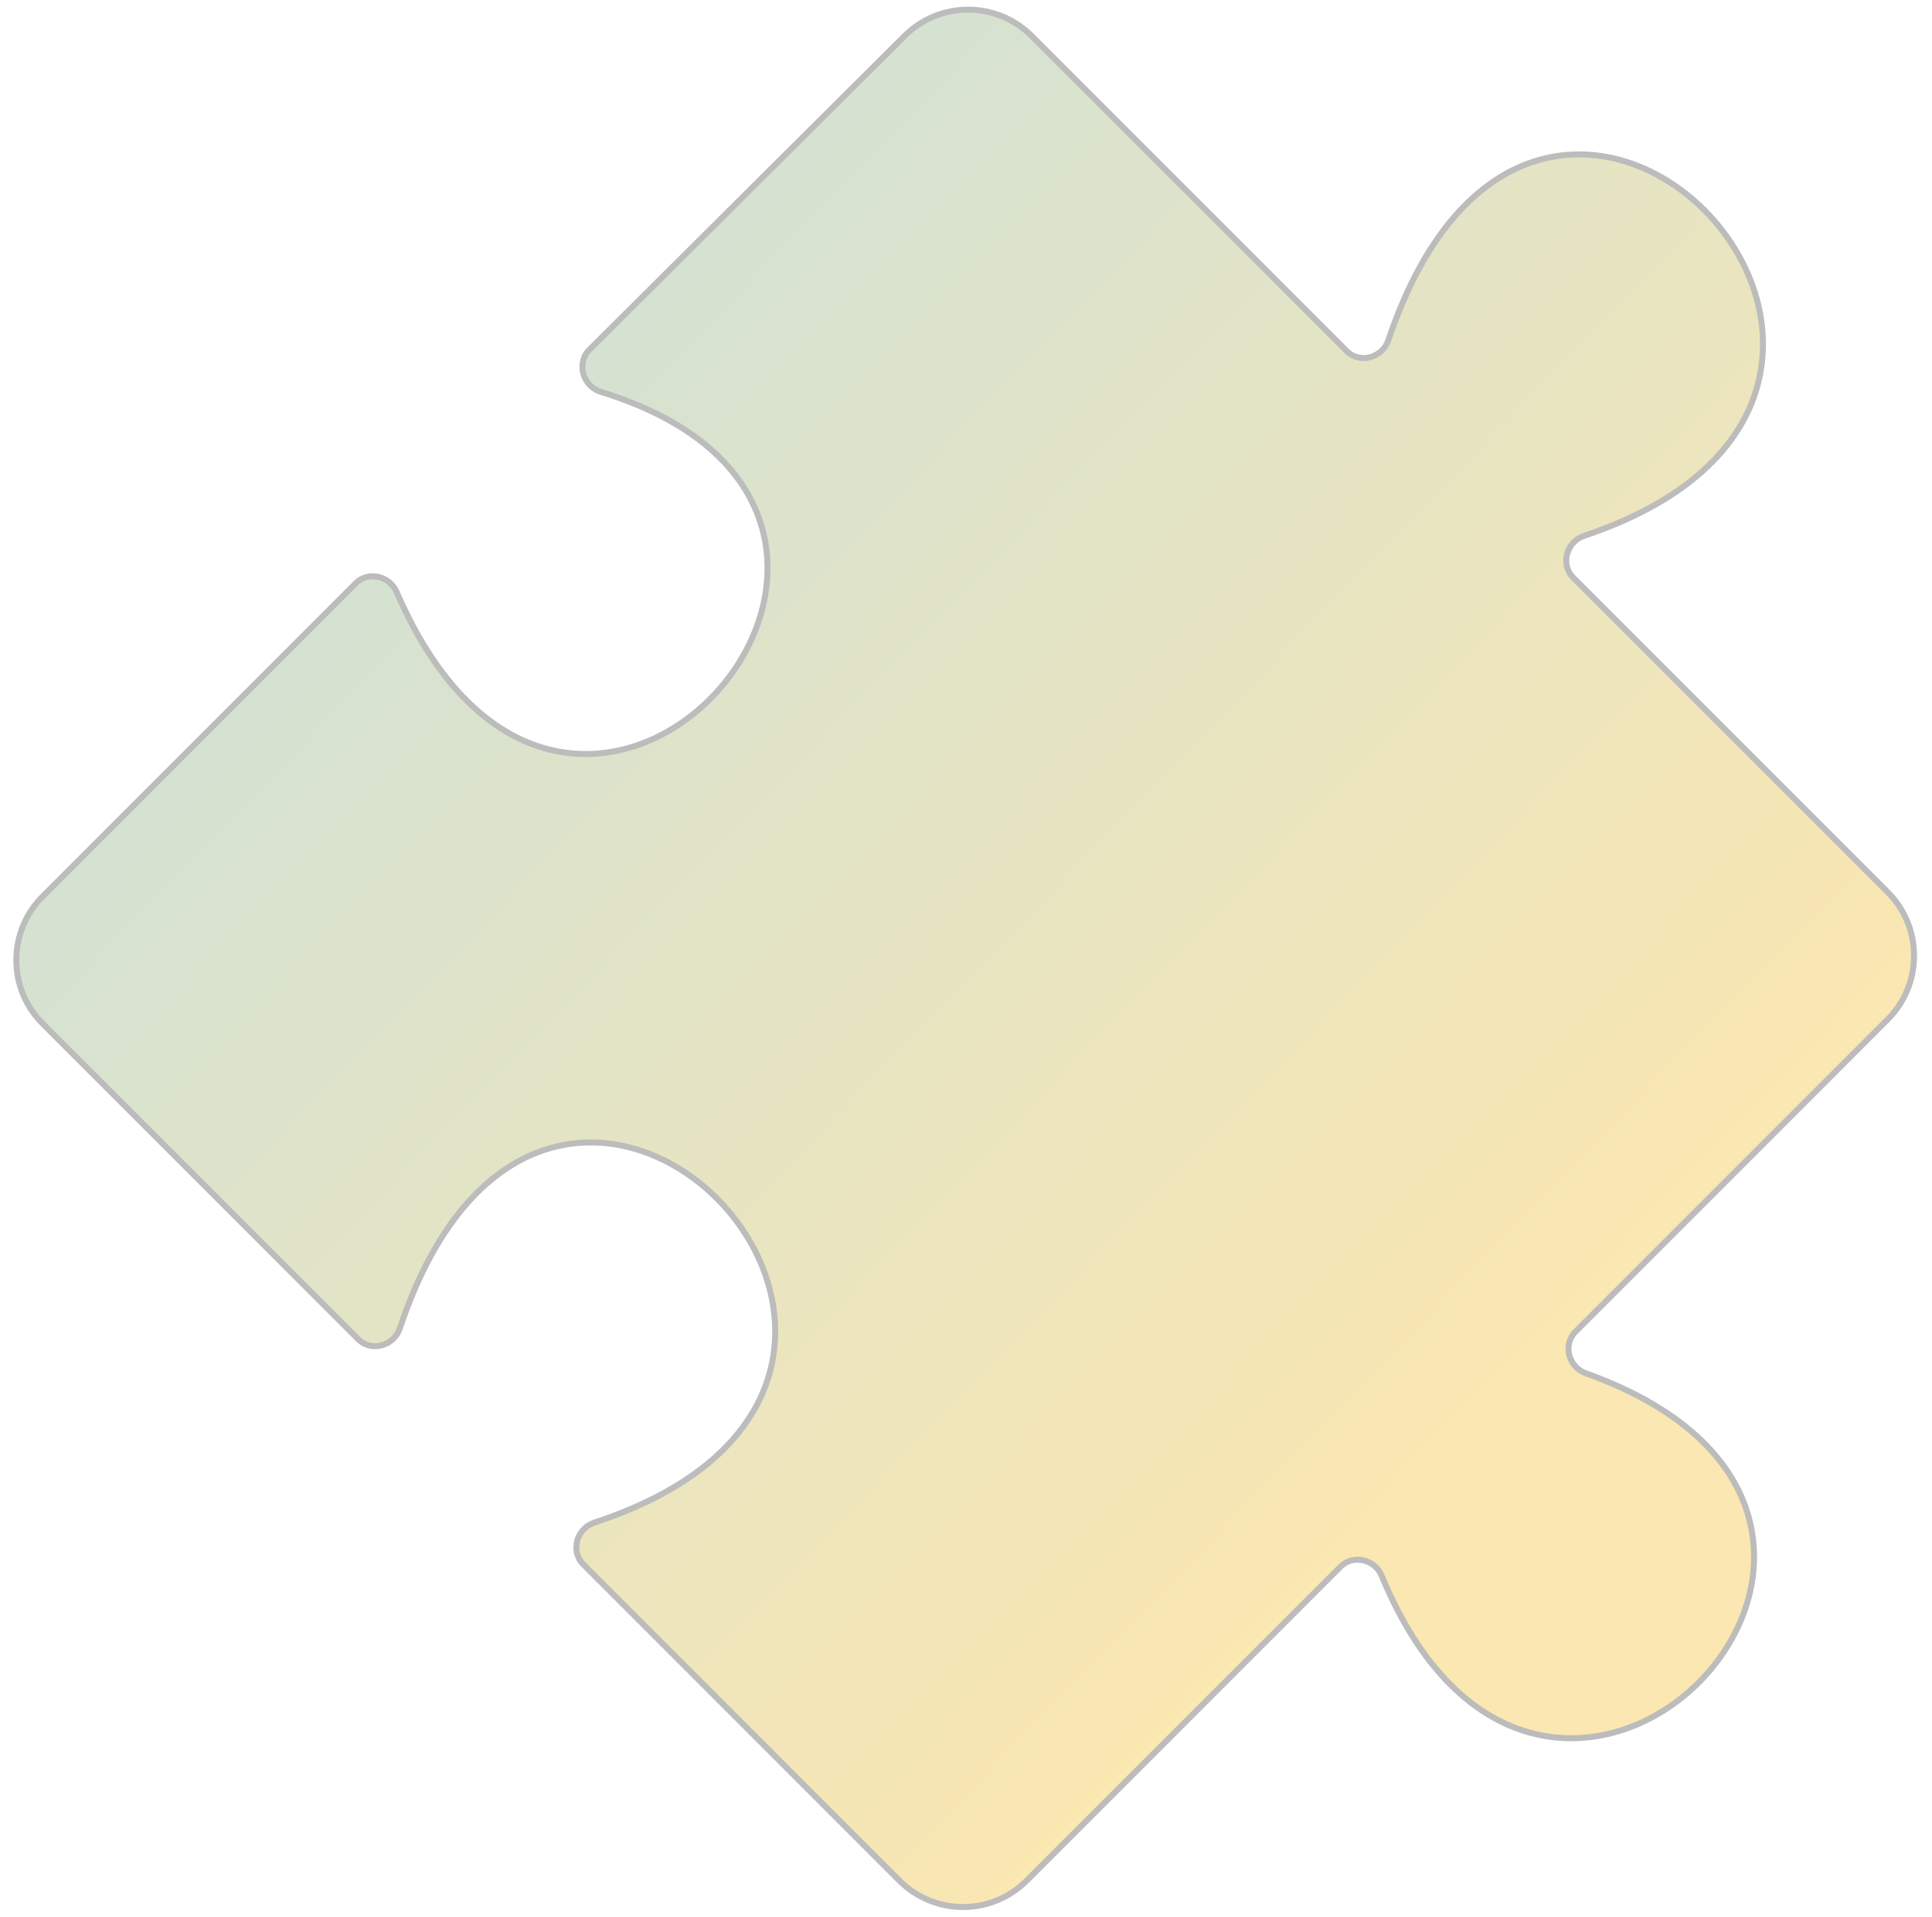 <?xml version="1.0" encoding="UTF-8"?> <svg xmlns="http://www.w3.org/2000/svg" width="128" height="127" viewBox="0 0 128 127" fill="none"> <path d="M104.231 38.259L125.065 59.093C127.393 61.421 127.393 65.195 125.065 67.523L104.381 88.207C103.517 89.07 103.92 90.555 105.07 90.966C132.214 100.658 102.615 131.168 91.543 104.383C91.091 103.289 89.655 102.933 88.818 103.77L68.021 124.567C65.693 126.895 61.923 126.899 59.595 124.571L38.645 103.621C37.77 102.746 38.204 101.238 39.38 100.852C68.544 91.274 36.554 57.866 26.489 87.986C26.1 89.151 24.599 89.575 23.73 88.706L2.823 67.799C0.495 65.471 0.501 61.702 2.829 59.374L23.572 38.631C24.398 37.805 25.816 38.145 26.28 39.217C38.086 66.485 66.404 34.139 39.817 25.959C38.611 25.587 38.162 24.047 39.056 23.157L59.937 2.376C62.267 0.057 66.033 0.062 68.357 2.386L89.225 23.254C90.093 24.122 91.589 23.699 91.981 22.535C102.113 -7.587 133.828 25.842 104.956 35.49C103.785 35.881 103.358 37.386 104.231 38.259Z" fill="url(#paint0_linear_1036_1033)" stroke="#BCBCBC" stroke-width="0.397"></path> <defs> <linearGradient id="paint0_linear_1036_1033" x1="98.335" y1="96.994" x2="30.543" y2="31.599" gradientUnits="userSpaceOnUse"> <stop stop-color="#FBE7B1"></stop> <stop offset="0.99" stop-color="#D5E2D1"></stop> </linearGradient> </defs> </svg> 